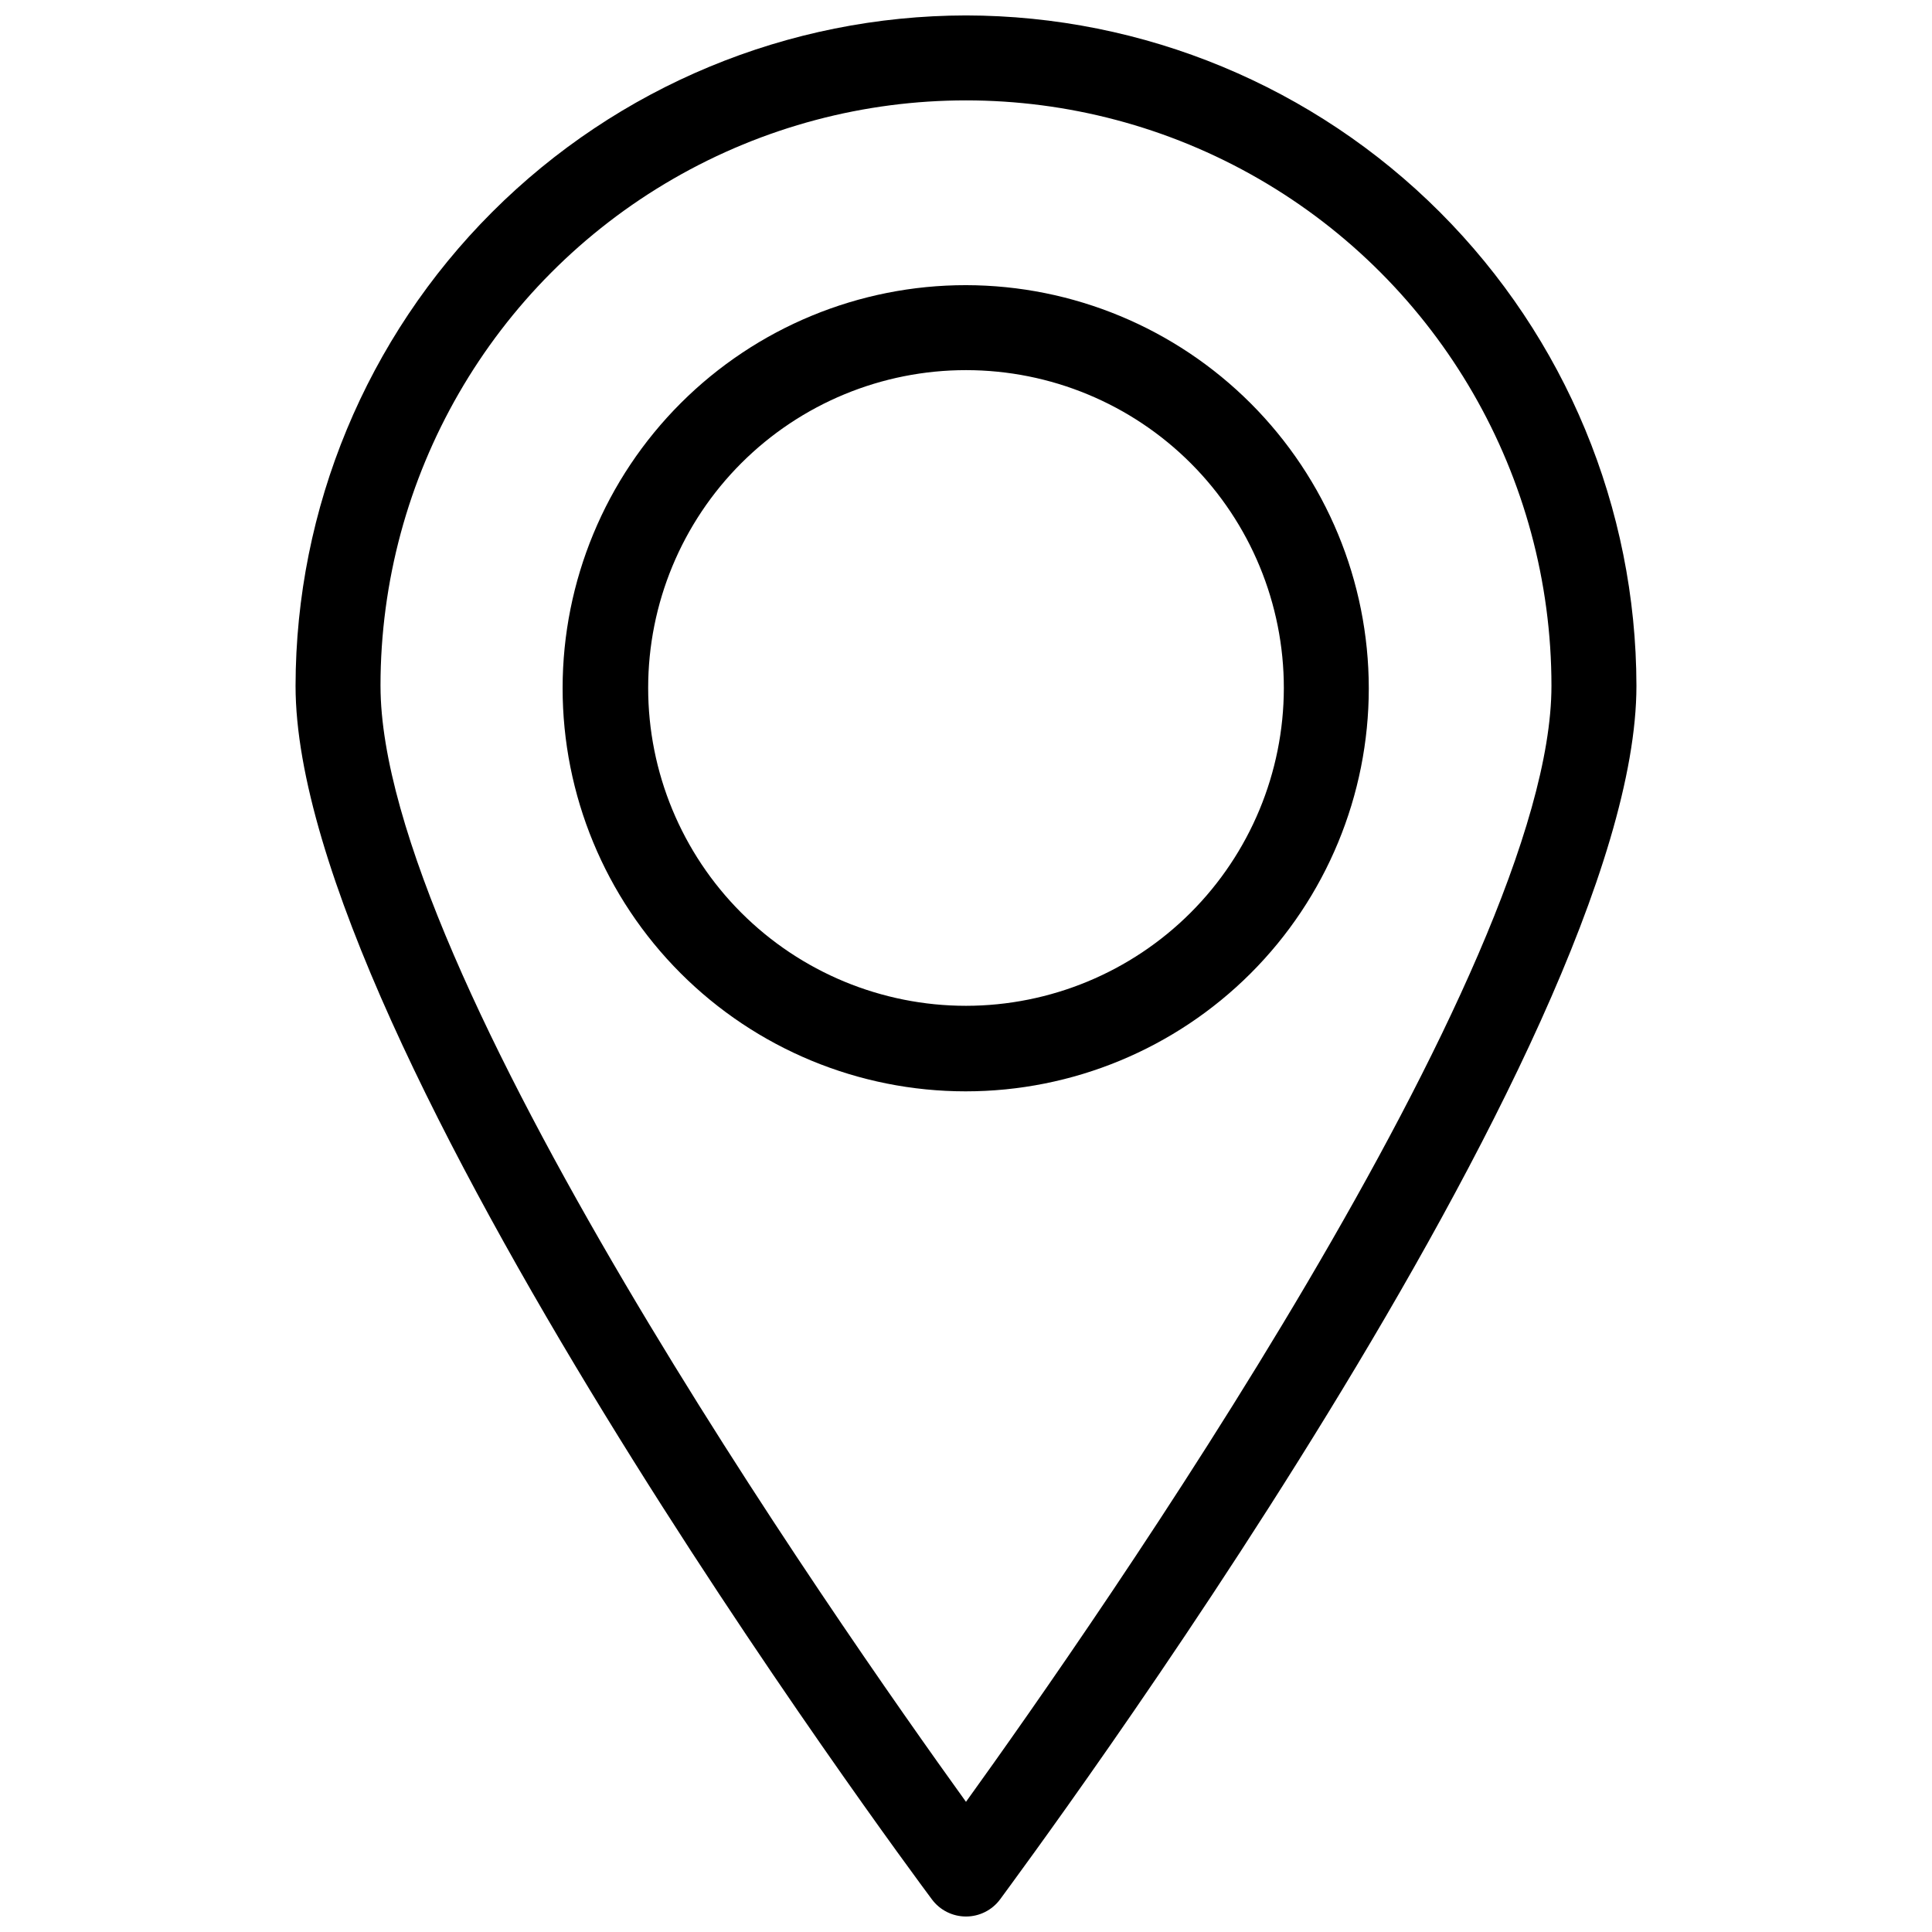 <?xml version="1.0" encoding="UTF-8"?>
<!-- Uploaded to: ICON Repo, www.iconrepo.com, Generator: ICON Repo Mixer Tools -->
<svg width="800px" height="800px" version="1.1" viewBox="144 144 512 512" xmlns="http://www.w3.org/2000/svg">
 <defs>
  <clipPath id="a">
   <path d="m222 148.09h356v503.81h-356z"/>
  </clipPath>
 </defs>
 <g clip-path="url(#a)">
  <path d="m400 148.09c-47.105 0.062-92.258 18.801-125.57 52.109-33.305 33.305-52.043 78.461-52.105 125.56 0 94.465 161.77 312.36 168.62 321.57 2.121 2.875 5.481 4.566 9.055 4.566 3.57 0 6.93-1.691 9.051-4.566 6.691-9.207 168.62-226.95 168.62-321.57-0.062-47.102-18.805-92.258-52.109-125.56-33.305-33.309-78.461-52.047-125.56-52.109zm0 473.42c-34.402-47.781-155.16-220.42-155.16-295.75h-0.004c0-55.434 29.574-106.66 77.578-134.37 48.008-27.715 107.15-27.715 155.16 0 48.004 27.715 77.578 78.938 77.578 134.37 0 75.098-120.76 247.97-155.16 295.75z"/>
 </g>
 <path d="m400 219.57c-28.336-0.02-55.52 11.219-75.57 31.242-20.047 20.023-31.32 47.195-31.332 75.531-0.016 28.336 11.23 55.516 31.258 75.559 20.031 20.043 47.203 31.309 75.539 31.316 28.336 0.008 55.512-11.246 75.551-31.277 20.039-20.035 31.297-47.211 31.297-75.547-0.02-28.312-11.27-55.457-31.281-75.484-20.012-20.027-47.152-31.297-75.461-31.34zm0 190.98c-22.344 0-43.773-8.879-59.57-24.68-15.797-15.801-24.668-37.234-24.66-59.578 0.004-22.344 8.891-43.77 24.695-59.562 15.809-15.789 37.242-24.656 59.586-24.641 22.344 0.016 43.766 8.906 59.555 24.715 15.785 15.812 24.645 37.25 24.625 59.594-0.043 22.32-8.934 43.711-24.723 59.488-15.789 15.773-37.191 24.645-59.508 24.664z"/>
</svg>
